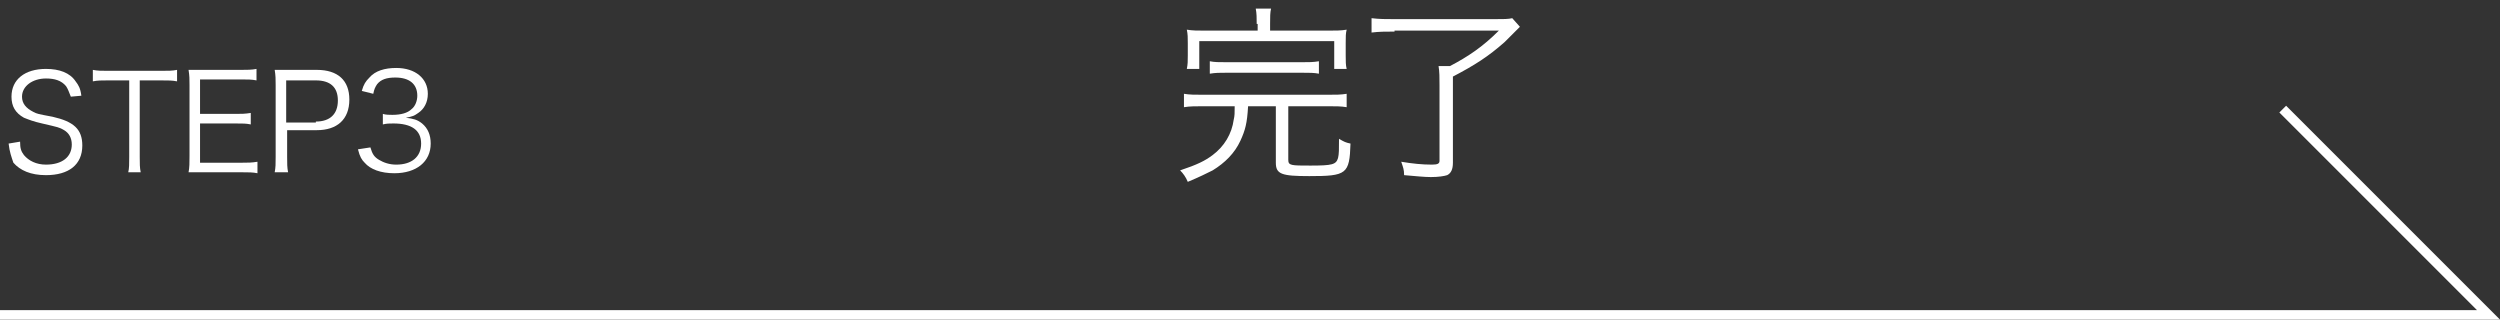 <?xml version="1.0" encoding="utf-8"?>
<!-- Generator: Adobe Illustrator 27.1.1, SVG Export Plug-In . SVG Version: 6.00 Build 0)  -->
<svg version="1.1" id="レイヤー_1" xmlns="http://www.w3.org/2000/svg" xmlns:xlink="http://www.w3.org/1999/xlink" x="0px"
	 y="0px" viewBox="0 0 261.2 33.4" style="enable-background:new 0 0 261.2 33.4;" xml:space="preserve">
<rect x="0" y="0" width="261.2" height="33.4" fill="#333333" stroke="none"/>
<style type="text/css">
	.st0{enable-background:new    ;}
	.st1{fill:#FFFFFF;}
	.st2{fill:none;stroke:#FFFFFF;stroke-miterlimit:10;}
</style>
<g id="レイヤー_2_00000104703184690174229990000016325075074129850813_">
	<g id="レイヤー_1-2">
		<g class="st0">
			<path class="st1" d="M125.7,11.1c-0.8,0-1.4,0-2,0.1V9.8c0.6,0.1,1.1,0.1,2,0.1h13c0.9,0,1.4,0,2-0.1v1.4c-0.6-0.1-1.1-0.1-2-0.1
				h-4.1v5.6c0,0.6,0.3,0.6,2.3,0.6c2.3,0,2.7-0.1,2.9-0.8c0.1-0.4,0.1-0.9,0.1-2c0.5,0.3,0.7,0.4,1.2,0.5c-0.1,3.2-0.4,3.4-4.3,3.4
				c-2.9,0-3.5-0.2-3.5-1.4v-5.9h-2.9c-0.1,1.8-0.3,2.5-0.8,3.6c-0.6,1.3-1.6,2.3-2.9,3.1c-0.6,0.3-1.4,0.7-2.6,1.2
				c-0.2-0.5-0.5-0.9-0.8-1.2c1.8-0.6,2.6-1,3.4-1.6c1.2-0.9,2-2.2,2.2-3.7c0.1-0.4,0.1-0.7,0.1-1.4H125.7z M131.3,2.5
				c0-0.6,0-1.1-0.1-1.6h1.6c-0.1,0.4-0.1,0.9-0.1,1.6v0.7h6c0.9,0,1.4,0,2-0.1c-0.1,0.4-0.1,0.7-0.1,1.4v1.3c0,0.6,0,1,0.1,1.4
				h-1.3V4.3h-14.1v2.9h-1.3c0.1-0.5,0.1-0.8,0.1-1.4V4.5c0-0.6,0-0.9-0.1-1.4c0.6,0.1,1.1,0.1,2,0.1h5.4V2.5z M126.4,6.4
				c0.5,0.1,0.9,0.1,1.8,0.1h7.8c0.8,0,1.2,0,1.8-0.1v1.3c-0.5-0.1-1-0.1-1.8-0.1h-7.8c-0.8,0-1.2,0-1.8,0.1V6.4z"/>
			<path class="st1" d="M145.7,3.3c-0.9,0-1.6,0-2.4,0.1V1.9c0.8,0.1,1.5,0.1,2.4,0.1h10.4c1,0,1.5,0,1.9-0.1l0.8,0.9
				c-0.9,0.9-1.1,1.1-1.6,1.6c-1.7,1.5-3.1,2.4-5.4,3.6v9c0,0.7-0.2,1.1-0.6,1.3c-0.3,0.1-0.9,0.2-1.7,0.2c-0.7,0-1.6-0.1-2.8-0.2
				c0-0.6-0.1-0.8-0.3-1.4c1.2,0.2,2.2,0.3,3.2,0.3c0.6,0,0.8-0.1,0.8-0.4V8.9c0-0.8,0-1.4-0.1-2h1.2c1.9-1,3.4-2,5.1-3.7H145.7z"/>
		</g>
		<g class="st0">
			<path class="st1" d="M7.4,10.1C7.2,9.6,7.1,9.3,6.9,9C6.4,8.4,5.7,8.2,4.8,8.2c-1.4,0-2.5,0.8-2.5,1.9c0,0.7,0.4,1.2,1.2,1.6
				c0.4,0.2,0.4,0.2,2,0.5c2.2,0.5,3.1,1.3,3.1,3c0,2-1.4,3.1-3.8,3.1c-1.6,0-2.7-0.5-3.4-1.3C1.2,16.4,1,15.9,0.9,15l1.2-0.2
				c0,0.7,0.1,1,0.4,1.4c0.5,0.6,1.3,1,2.3,1c1.7,0,2.7-0.8,2.7-2.1c0-0.7-0.3-1.2-0.8-1.5c-0.5-0.3-0.6-0.3-2.3-0.7
				c-0.9-0.2-1.4-0.4-1.9-0.6c-0.9-0.5-1.3-1.2-1.3-2.2c0-1.8,1.4-2.9,3.6-2.9c1.4,0,2.5,0.4,3.1,1.3C8.2,8.9,8.4,9.2,8.5,10
				L7.4,10.1z"/>
			<path class="st1" d="M14.6,16.4c0,0.7,0,1.1,0.1,1.6h-1.3c0.1-0.4,0.1-0.9,0.1-1.6V8.4h-2.2c-0.7,0-1.1,0-1.6,0.1V7.3
				c0.5,0.1,0.9,0.1,1.6,0.1h5.5c0.8,0,1.2,0,1.7-0.1v1.2c-0.5-0.1-0.9-0.1-1.7-0.1h-2.2V16.4z"/>
			<path class="st1" d="M26.9,18.1C26.4,18,26,18,25.3,18h-4.1c-0.7,0-1.1,0-1.5,0c0.1-0.5,0.1-1,0.1-1.7V8.9c0-0.6,0-1-0.1-1.6
				c0.5,0,0.9,0,1.5,0h4c0.6,0,1.1,0,1.6-0.1v1.2c-0.5-0.1-0.9-0.1-1.6-0.1h-4.3v3.6h3.7c0.6,0,1,0,1.6-0.1V13
				c-0.5-0.1-0.8-0.1-1.6-0.1h-3.7V17h4.4c0.6,0,1,0,1.6-0.1V18.1z"/>
			<path class="st1" d="M28.7,18c0.1-0.5,0.1-0.9,0.1-1.6V8.9c0-0.6,0-1-0.1-1.6c0.5,0,0.9,0,1.5,0h2.9c2.2,0,3.4,1.1,3.4,3.1
				c0,2.1-1.3,3.2-3.4,3.2h-3.1v2.8c0,0.7,0,1.1,0.1,1.6H28.7z M33,12.7c1.5,0,2.3-0.8,2.3-2.2c0-1.4-0.8-2.1-2.3-2.1h-3.1v4.4H33z"
				/>
			<path class="st1" d="M38.7,15.4c0.2,0.7,0.4,1,0.9,1.3c0.5,0.3,1.1,0.5,1.8,0.5c1.6,0,2.6-0.8,2.6-2.2c0-1.4-1-2.1-2.9-2.1
				c-0.4,0-0.7,0-1.1,0.1v-1.1c0.3,0.1,0.7,0.1,1,0.1c0.9,0,1.6-0.2,2-0.6c0.4-0.3,0.6-0.9,0.6-1.4c0-1.2-0.8-1.9-2.3-1.9
				c-0.9,0-1.5,0.2-1.9,0.7c-0.2,0.3-0.3,0.5-0.4,1l-1.2-0.3c0.2-0.7,0.4-1,0.8-1.4c0.6-0.7,1.6-1,2.8-1c2,0,3.3,1.1,3.3,2.7
				c0,0.9-0.4,1.6-1,2c-0.4,0.3-0.7,0.4-1.3,0.5c0.8,0.1,1.2,0.2,1.7,0.6c0.6,0.5,0.9,1.2,0.9,2.1c0,1.9-1.5,3.1-3.8,3.1
				c-1.4,0-2.5-0.4-3.1-1.1c-0.3-0.3-0.5-0.6-0.7-1.4L38.7,15.4z"/>
		</g>
		<polyline class="st2" points="0,32.9 260,32.9 238.5,11.4 		"/>
	</g>
</g>
</svg>
